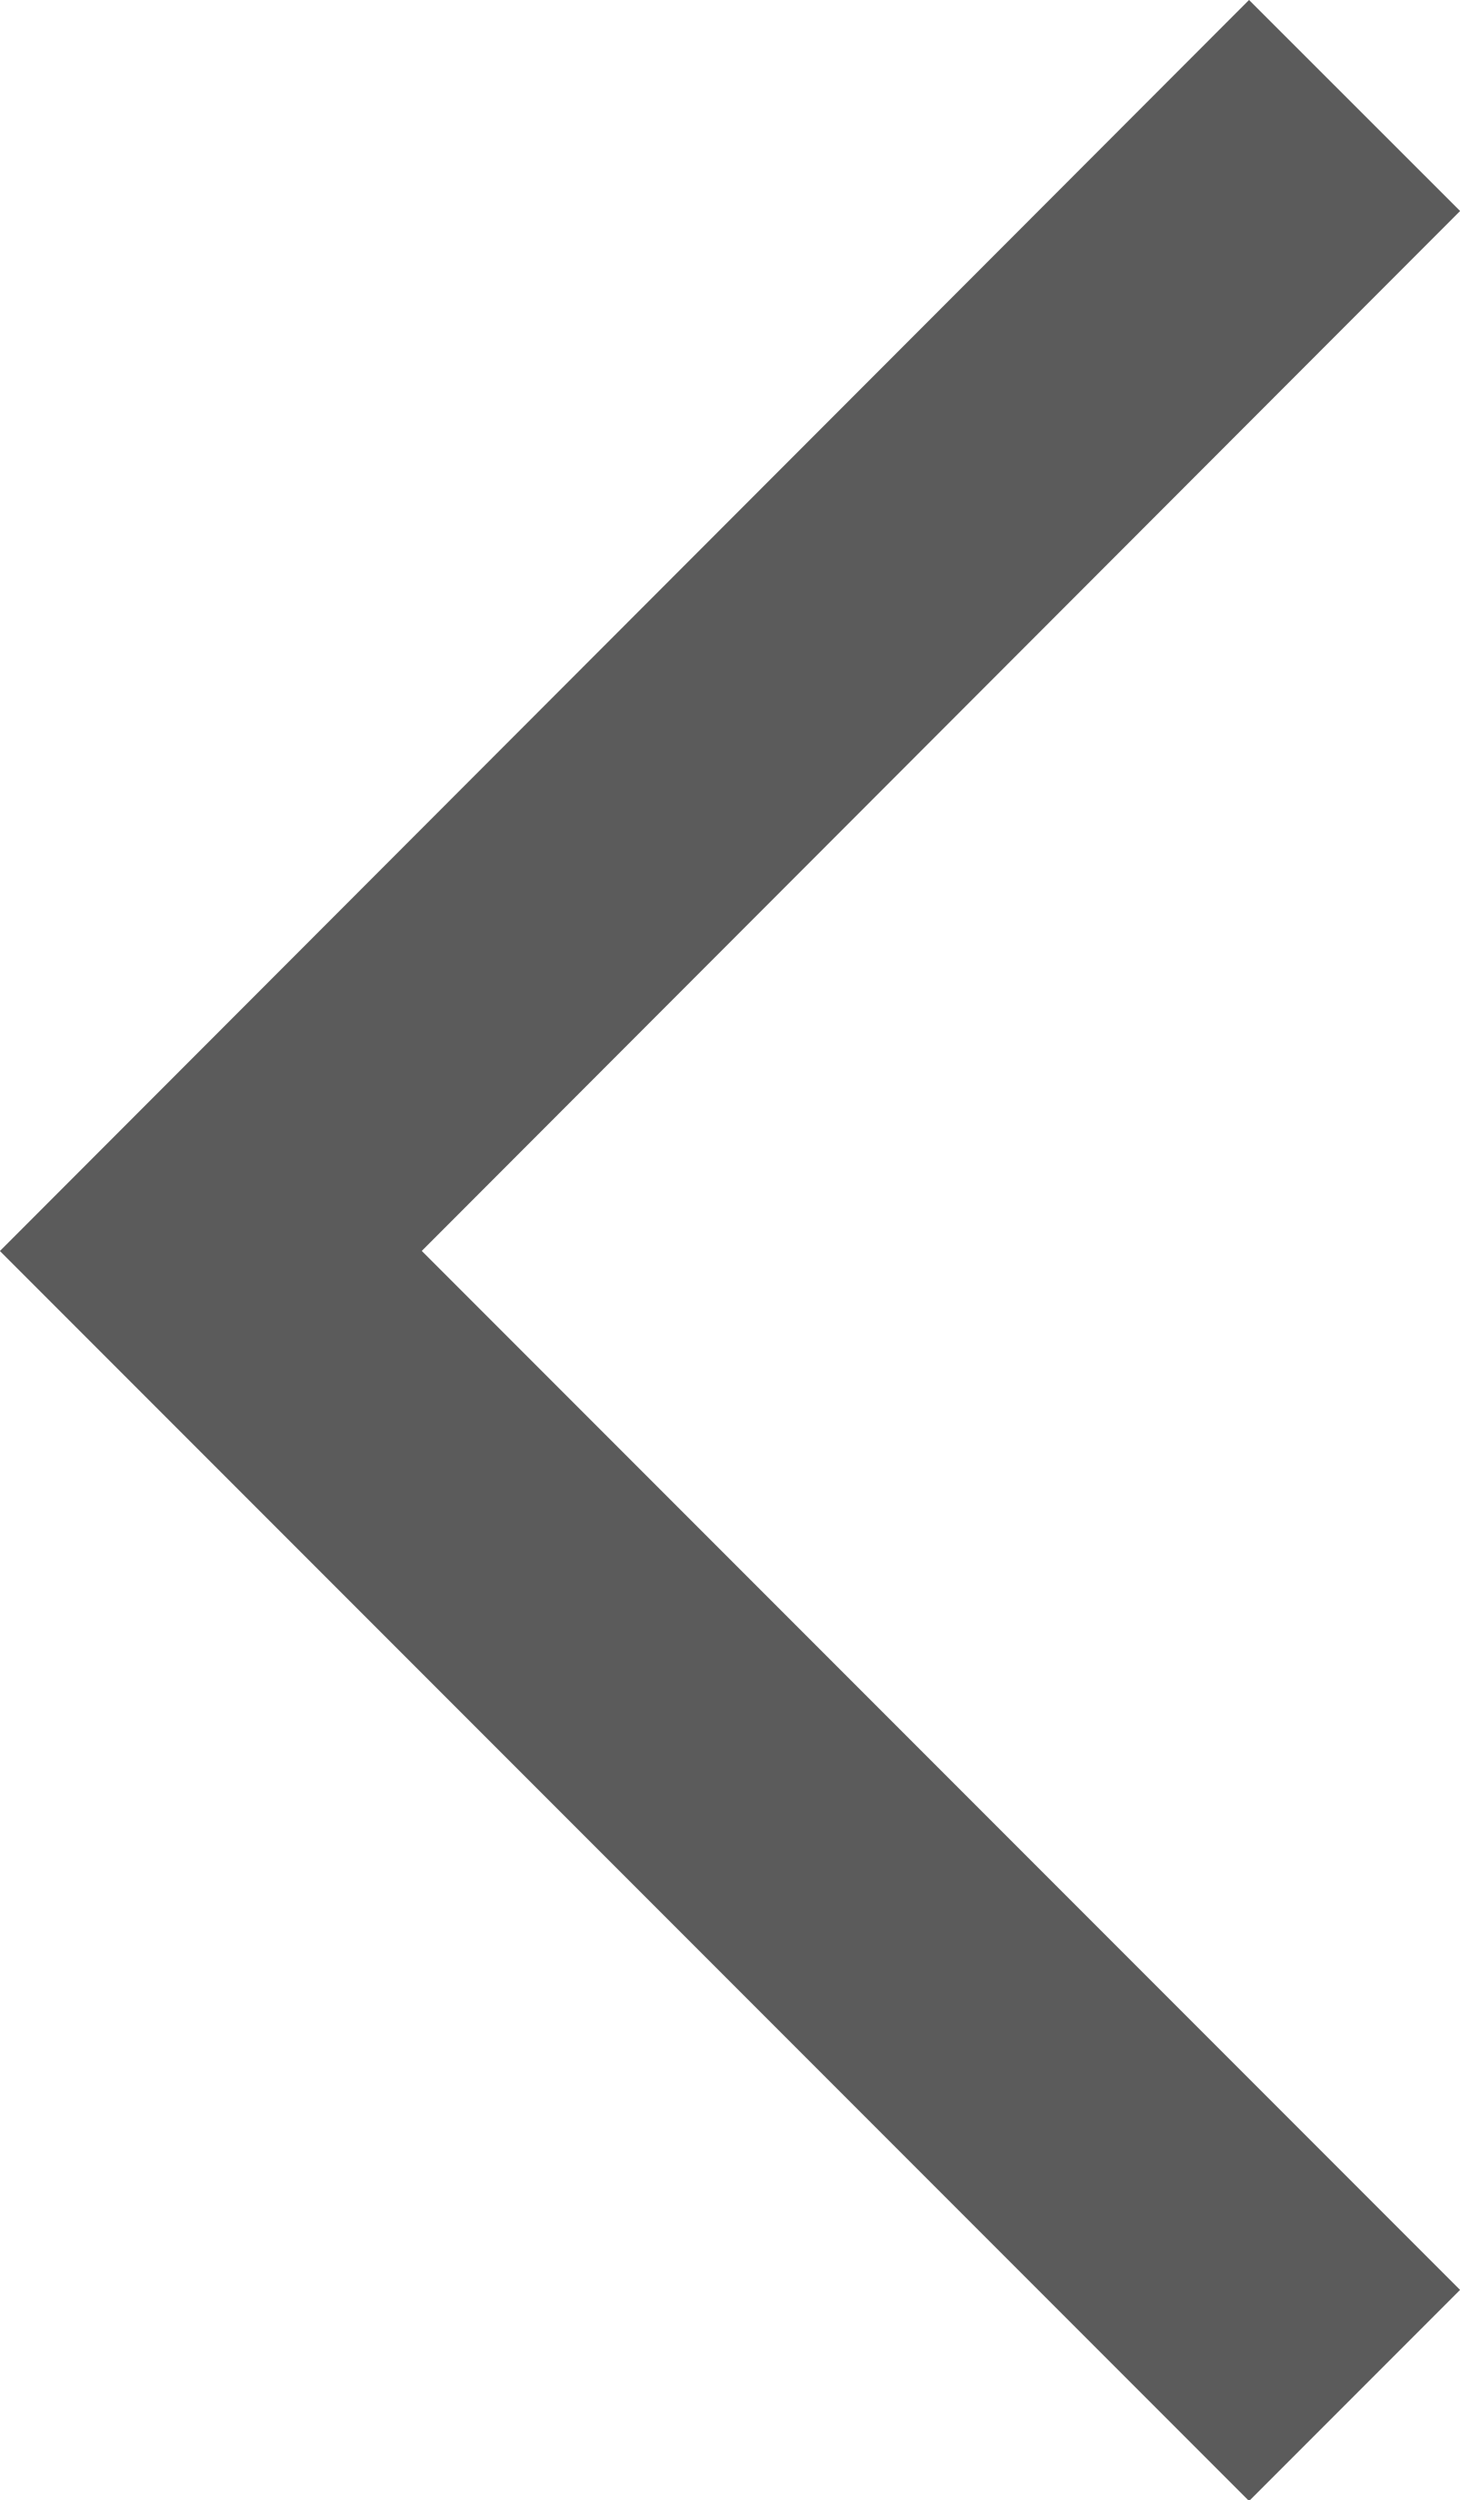 <svg id="레이어_1" data-name="레이어 1" xmlns="http://www.w3.org/2000/svg" viewBox="0 0 14.68 25.12"><defs><style>.cls-1{fill:none;stroke:#5b5b5b;stroke-width:3px;}</style></defs><path class="cls-1" d="M105.92,13.49,94.42,25l11.5,11.5" transform="translate(-92.3 -12.43)"/></svg>